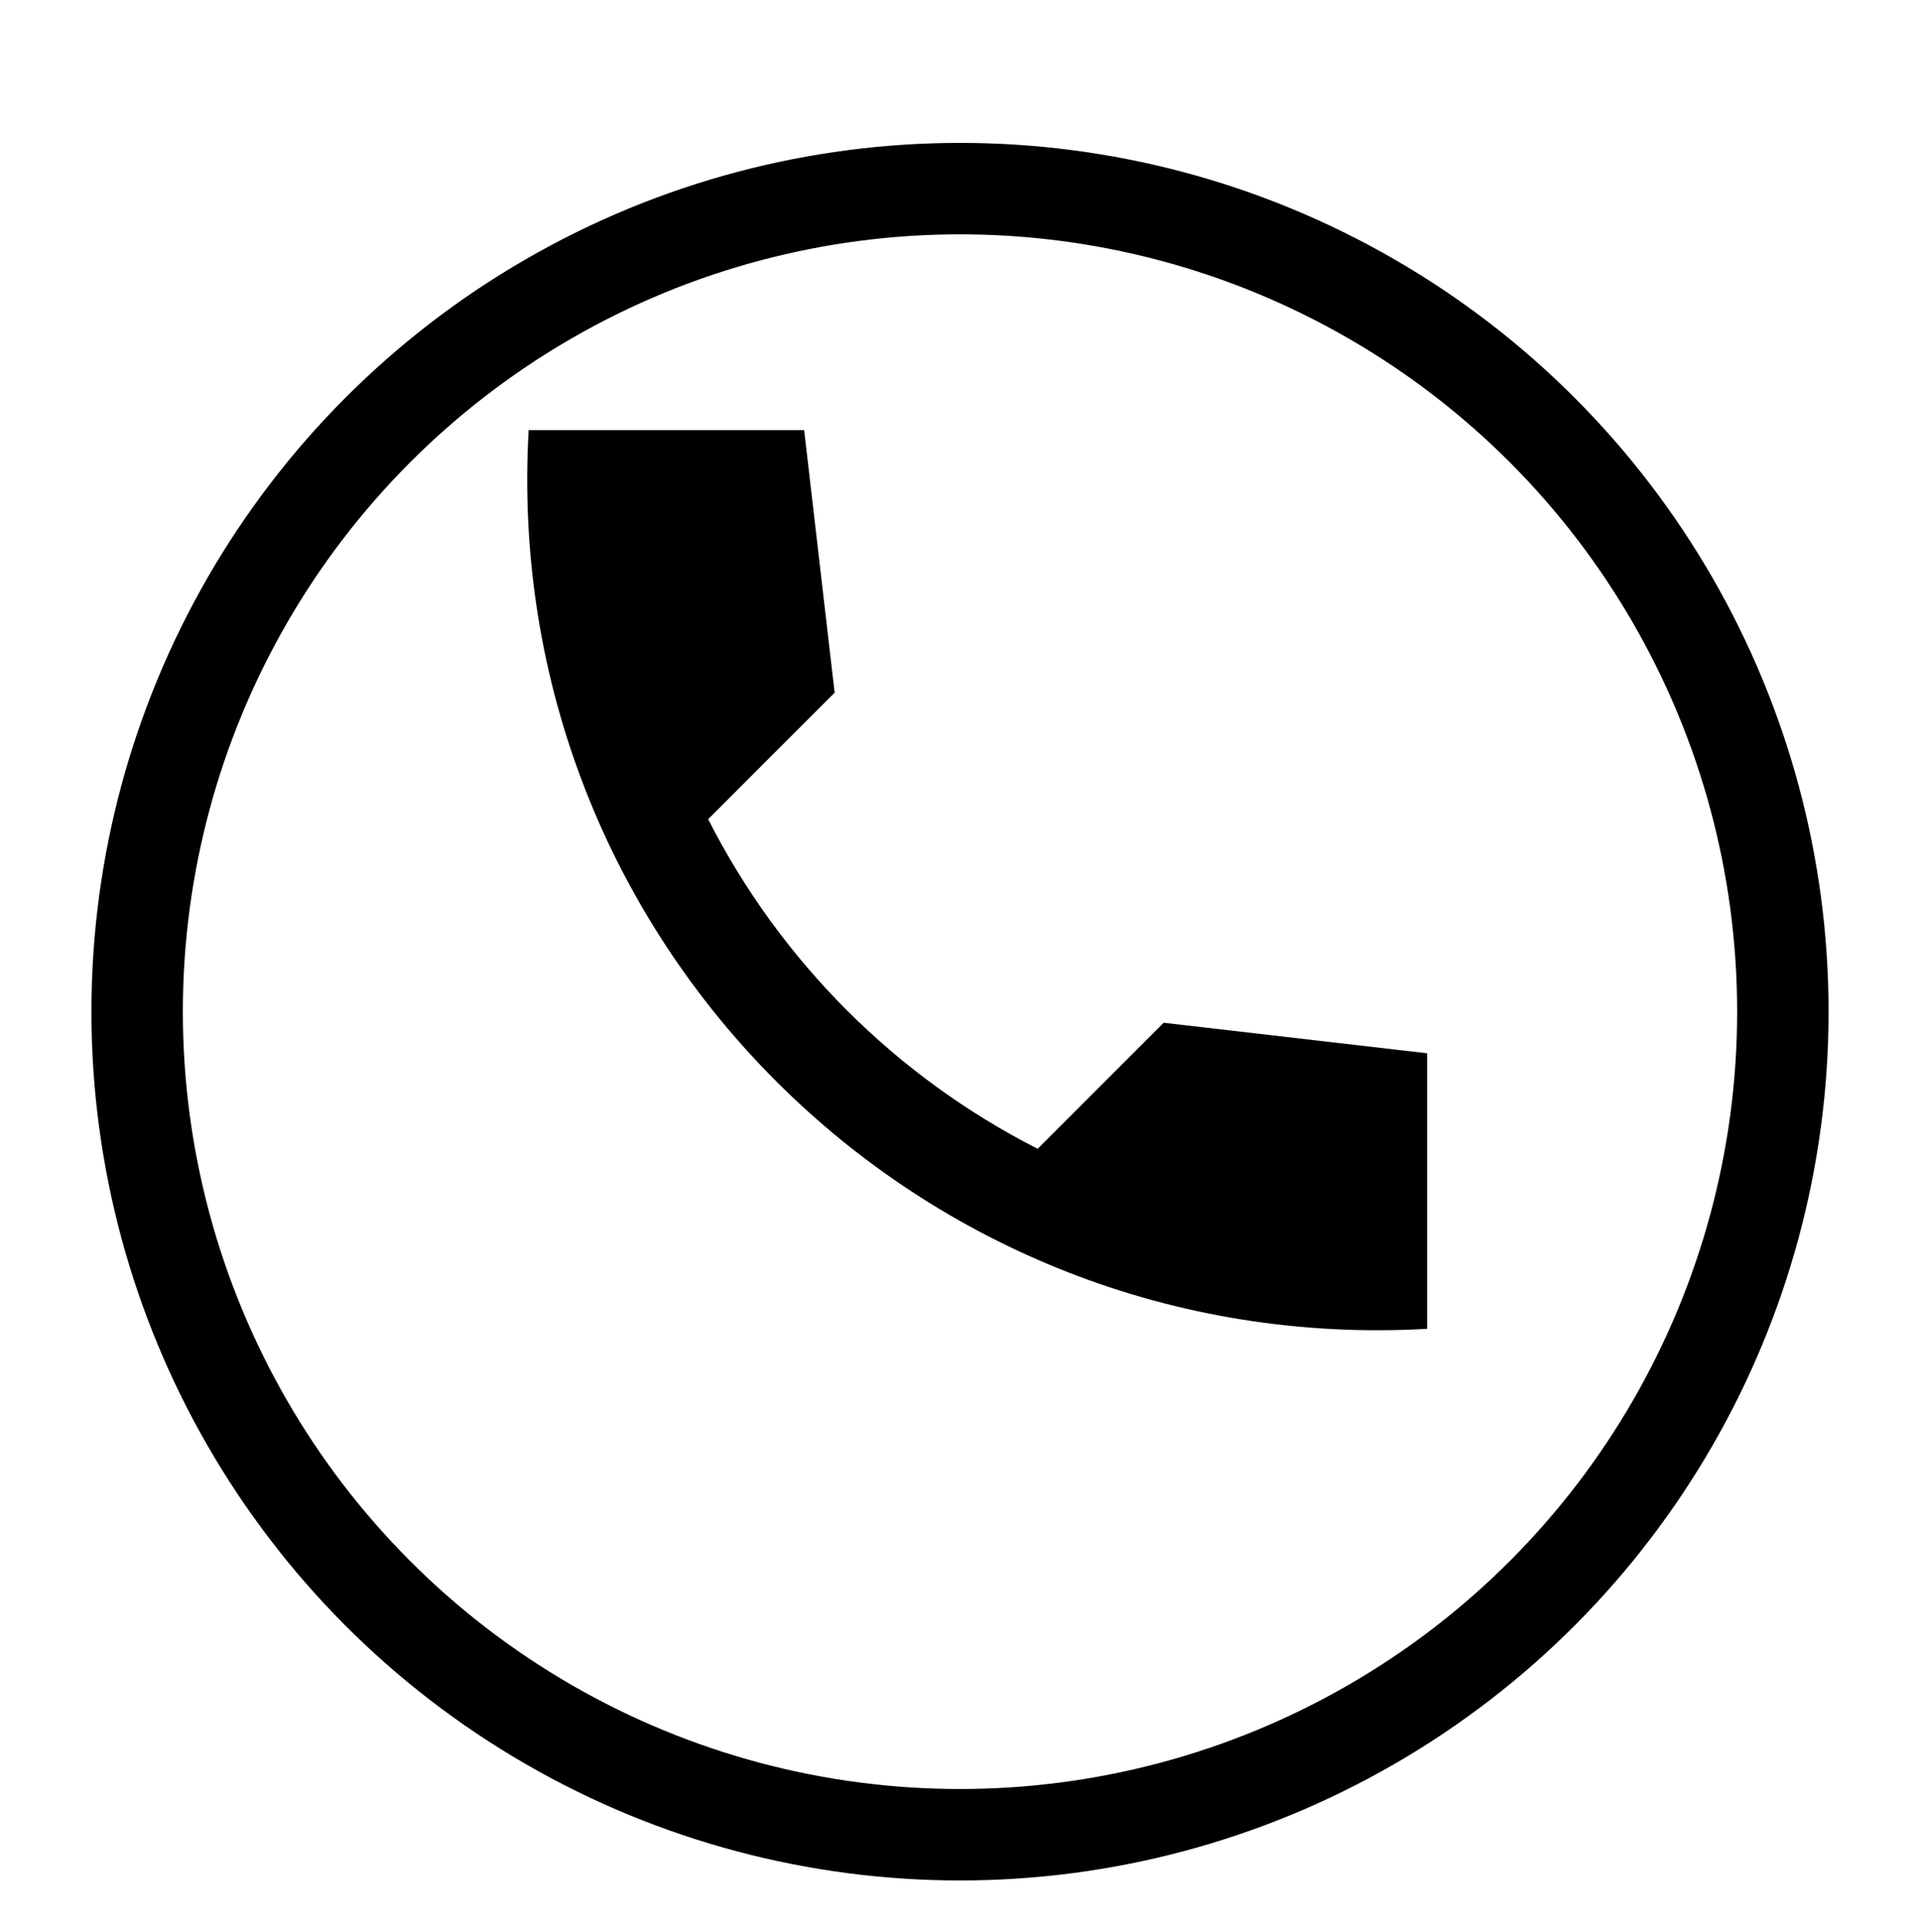 <svg width="168" height="169" viewBox="0 0 168 169" fill="none" xmlns="http://www.w3.org/2000/svg">
<g filter="url(#filter0_dd_142_525)">
<circle cx="84" cy="77.5" r="76" fill="white"/>
<circle cx="84" cy="77.5" r="72" stroke="black" stroke-width="8"/>
</g>
<path d="M124.875 92.138L101.819 89.469L90.794 100.494C78.374 94.177 68.279 84.082 61.962 71.662L73.031 60.594L70.362 37.625H46.256C43.719 82.162 80.338 118.781 124.875 116.244V92.138Z" fill="black"/>
<defs>
<filter id="filter0_dd_142_525" x="0" y="0.5" width="168" height="168" filterUnits="userSpaceOnUse" color-interpolation-filters="sRGB">
<feFlood flood-opacity="0" result="BackgroundImageFix"/>
<feColorMatrix in="SourceAlpha" type="matrix" values="0 0 0 0 0 0 0 0 0 0 0 0 0 0 0 0 0 0 127 0" result="hardAlpha"/>
<feOffset dy="7"/>
<feGaussianBlur stdDeviation="4"/>
<feComposite in2="hardAlpha" operator="out"/>
<feColorMatrix type="matrix" values="0 0 0 0 0.498 0 0 0 0 0.388 0 0 0 0 0 0 0 0 0.25 0"/>
<feBlend mode="normal" in2="BackgroundImageFix" result="effect1_dropShadow_142_525"/>
<feColorMatrix in="SourceAlpha" type="matrix" values="0 0 0 0 0 0 0 0 0 0 0 0 0 0 0 0 0 0 127 0" result="hardAlpha"/>
<feOffset dy="4"/>
<feGaussianBlur stdDeviation="2"/>
<feComposite in2="hardAlpha" operator="out"/>
<feColorMatrix type="matrix" values="0 0 0 0 0 0 0 0 0 0 0 0 0 0 0 0 0 0 0.25 0"/>
<feBlend mode="normal" in2="effect1_dropShadow_142_525" result="effect2_dropShadow_142_525"/>
<feBlend mode="normal" in="SourceGraphic" in2="effect2_dropShadow_142_525" result="shape"/>
</filter>
</defs>
</svg>
